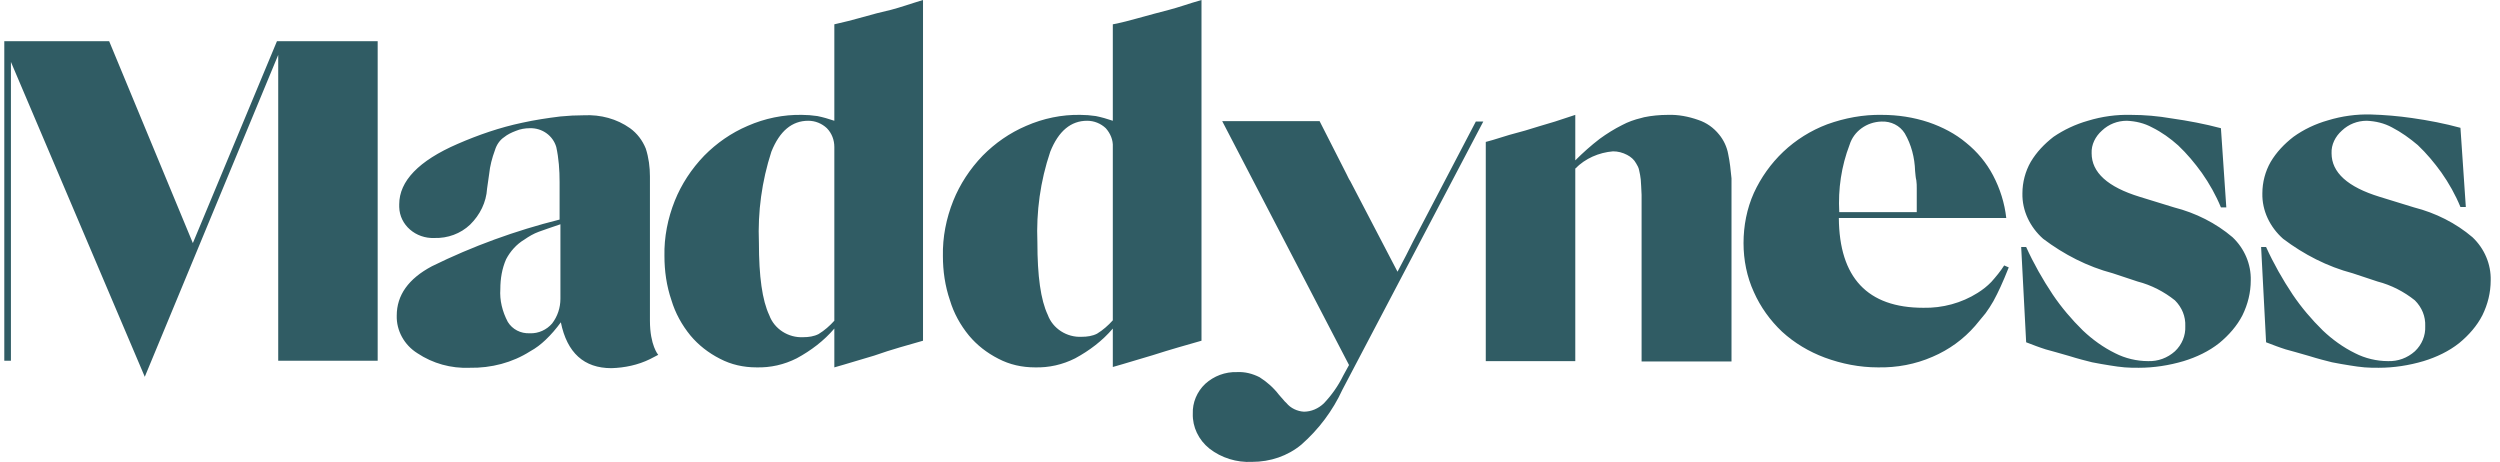 <svg width="184" height="34" viewBox="0 0 184 34" fill="none" xmlns="http://www.w3.org/2000/svg">
<path d="M27.797 26.549H20.477V4.04L10.656 27.732L0.804 4.559V26.549H0.316V3.03H8.033L14.194 17.892L20.385 3.03H27.797V26.549ZM41.247 16.506C40.546 16.737 39.997 16.939 39.661 17.055C39.265 17.199 38.929 17.401 38.594 17.632C38.014 17.978 37.557 18.497 37.252 19.075C36.947 19.767 36.825 20.517 36.825 21.268C36.764 22.105 36.977 22.942 37.374 23.692C37.709 24.24 38.319 24.558 38.99 24.529C39.631 24.558 40.241 24.269 40.637 23.807C41.034 23.288 41.247 22.653 41.247 21.989V16.506ZM36.428 11.052C36.215 11.63 36.062 12.207 36.001 12.813L35.849 13.88C35.788 14.89 35.33 15.814 34.598 16.535C33.897 17.199 32.951 17.545 31.975 17.516C30.603 17.574 29.413 16.564 29.383 15.237C29.383 15.179 29.383 15.092 29.383 15.035C29.383 13.332 30.816 11.832 33.683 10.591C35.208 9.927 36.794 9.379 38.441 9.032C39.356 8.83 40.302 8.686 41.247 8.571C41.827 8.513 42.406 8.484 42.986 8.484C44.206 8.426 45.395 8.744 46.371 9.436C46.89 9.811 47.286 10.331 47.53 10.937C47.744 11.601 47.835 12.293 47.835 12.986V23.605C47.835 25.423 48.445 26.116 48.445 26.116L47.835 26.433C46.951 26.866 45.975 27.068 44.999 27.097C42.986 27.097 41.735 25.971 41.278 23.721C40.942 24.182 40.576 24.615 40.149 25.019C39.814 25.337 39.448 25.625 39.021 25.856C37.709 26.693 36.154 27.097 34.568 27.068C33.195 27.126 31.853 26.751 30.725 26C29.749 25.394 29.169 24.327 29.2 23.23C29.2 21.73 30.054 20.517 31.792 19.594C34.781 18.122 37.953 16.968 41.186 16.16V13.39C41.186 12.524 41.125 11.658 40.942 10.822C40.698 9.985 39.905 9.407 38.99 9.436C38.655 9.436 38.289 9.494 37.953 9.638C37.648 9.754 37.343 9.898 37.099 10.1C36.794 10.302 36.55 10.648 36.428 11.052ZM60.858 9.436C60.492 9.09 60.005 8.888 59.486 8.888C58.297 8.888 57.382 9.638 56.772 11.168C56.07 13.332 55.765 15.583 55.856 17.863C55.856 20.344 56.1 22.105 56.619 23.201C56.985 24.211 58.022 24.875 59.12 24.817C59.517 24.817 59.913 24.759 60.248 24.586C60.675 24.327 61.072 23.98 61.407 23.605V10.822C61.407 10.302 61.224 9.811 60.858 9.436ZM65.586 0.721C65.921 0.635 66.287 0.519 66.653 0.404C67.019 0.289 67.446 0.144 67.934 0V25.077L66.226 25.567C65.616 25.741 65.006 25.943 64.335 26.174L62.109 26.837L61.407 27.039V24.182C60.645 25.077 59.7 25.798 58.632 26.375C57.717 26.837 56.711 27.068 55.673 27.039C54.728 27.039 53.813 26.837 52.989 26.404C52.136 25.971 51.404 25.394 50.824 24.702C50.184 23.923 49.696 23.028 49.421 22.105C49.055 21.037 48.903 19.94 48.903 18.844C48.872 17.459 49.147 16.073 49.665 14.775C50.153 13.563 50.885 12.438 51.831 11.456C52.745 10.533 53.813 9.783 55.033 9.263C56.283 8.715 57.656 8.426 59.029 8.455C59.395 8.455 59.761 8.484 60.157 8.542C60.584 8.628 60.98 8.744 61.407 8.888V1.789L61.773 1.703C62.17 1.616 62.627 1.501 63.146 1.356L64.518 0.981L65.586 0.721ZM76.352 17.834C76.352 20.316 76.596 22.076 77.115 23.172C77.481 24.182 78.518 24.846 79.616 24.788C80.012 24.788 80.409 24.731 80.744 24.558C81.171 24.298 81.568 23.951 81.903 23.576V10.822C81.934 10.302 81.72 9.811 81.385 9.436C81.019 9.09 80.531 8.888 80.012 8.888C78.823 8.888 77.908 9.638 77.298 11.168C76.566 13.332 76.261 15.583 76.352 17.834ZM82.208 1.731C82.605 1.645 83.062 1.529 83.581 1.385L84.953 1.01L86.051 0.721C86.387 0.635 86.753 0.519 87.119 0.404C87.485 0.289 87.912 0.144 88.43 0V25.077L86.722 25.567C86.112 25.741 85.472 25.943 84.831 26.145L82.605 26.808L81.903 27.01V24.182C81.141 25.077 80.195 25.798 79.128 26.375C78.213 26.837 77.206 27.068 76.169 27.039C75.224 27.039 74.309 26.837 73.485 26.404C72.631 25.971 71.899 25.394 71.32 24.702C70.679 23.923 70.191 23.028 69.917 22.105C69.551 21.037 69.398 19.94 69.398 18.844C69.368 17.459 69.642 16.073 70.161 14.775C70.649 13.563 71.381 12.438 72.326 11.456C73.241 10.533 74.309 9.783 75.529 9.263C76.779 8.715 78.152 8.426 79.524 8.455C79.89 8.455 80.256 8.484 80.653 8.542C81.08 8.628 81.476 8.744 81.903 8.888V1.789L82.208 1.731ZM99.105 12.813C99.197 12.986 99.258 13.159 99.38 13.332L102.857 19.998C103.314 19.132 103.711 18.382 104.016 17.747L108.621 8.946H109.17L98.8 28.684C98.099 30.213 97.062 31.599 95.781 32.724C94.774 33.561 93.493 33.994 92.151 33.994C91.023 34.051 89.894 33.705 89.01 33.013C88.217 32.378 87.759 31.425 87.79 30.444C87.759 29.636 88.095 28.828 88.705 28.251C89.345 27.674 90.169 27.357 91.053 27.386C91.633 27.357 92.182 27.501 92.7 27.761C93.249 28.107 93.737 28.54 94.134 29.059C94.225 29.175 94.347 29.29 94.439 29.405C94.5 29.492 94.591 29.579 94.683 29.665C94.988 30.04 95.476 30.271 95.964 30.3C96.513 30.3 97.031 30.069 97.428 29.694C98.007 29.088 98.495 28.395 98.861 27.645L99.288 26.866L89.955 8.917H97.123L99.105 12.813ZM127.195 11.341C127.104 10.822 126.86 10.302 126.524 9.898C126.128 9.407 125.609 9.032 124.999 8.83C124.267 8.571 123.505 8.426 122.743 8.455C122.163 8.455 121.553 8.513 121.004 8.628L120.791 8.686C120.303 8.801 119.815 8.975 119.388 9.205C118.808 9.494 118.259 9.84 117.741 10.216C117.1 10.706 116.49 11.254 115.941 11.803V8.455L114.447 8.946L113.288 9.292L112.251 9.609L111.092 9.927L109.872 10.302L109.353 10.446V26.578H115.941V12.409C116.673 11.658 117.68 11.226 118.717 11.139C119.083 11.139 119.418 11.226 119.754 11.399C120.028 11.543 120.272 11.745 120.425 12.034C120.516 12.178 120.608 12.351 120.638 12.524C120.699 12.755 120.73 12.986 120.76 13.217C120.791 13.505 120.791 13.88 120.821 14.342C120.821 14.486 120.821 14.602 120.821 14.775V26.606H127.439V13.13C127.378 12.495 127.317 11.918 127.195 11.341ZM138.511 8.455C139.67 8.455 140.829 8.628 141.957 9.003C142.964 9.35 143.909 9.84 144.702 10.504C145.526 11.168 146.197 11.976 146.685 12.899C147.203 13.88 147.539 14.948 147.661 16.045H135.339C135.369 20.431 137.443 22.653 141.561 22.653C142.964 22.682 144.367 22.307 145.556 21.556C145.922 21.326 146.258 21.066 146.563 20.748C146.898 20.373 147.234 19.969 147.508 19.536L147.844 19.681C147.63 20.229 147.417 20.72 147.234 21.123C147.081 21.47 146.898 21.816 146.715 22.162C146.532 22.48 146.349 22.768 146.136 23.057L145.373 23.98C144.519 24.962 143.452 25.741 142.232 26.26C140.981 26.808 139.609 27.068 138.206 27.039C136.864 27.039 135.552 26.779 134.302 26.318C133.143 25.885 132.075 25.25 131.16 24.413C130.276 23.576 129.574 22.595 129.086 21.499C128.568 20.373 128.324 19.132 128.324 17.892C128.324 16.622 128.568 15.352 129.086 14.198C129.605 13.072 130.337 12.034 131.252 11.168C132.167 10.302 133.265 9.609 134.485 9.148C135.766 8.686 137.138 8.426 138.511 8.455ZM140.951 12.582C140.92 11.601 140.676 10.648 140.188 9.811C139.822 9.234 139.182 8.917 138.48 8.946C137.382 8.975 136.437 9.667 136.132 10.648C135.522 12.236 135.278 13.909 135.369 15.612H141.073V14.602C141.073 14.313 141.073 14.082 141.073 13.88C141.073 13.678 141.073 13.476 141.042 13.274C140.981 13.043 140.981 12.813 140.951 12.582ZM158.397 9.379C157.817 9.061 157.177 8.917 156.536 8.888C155.835 8.888 155.194 9.148 154.706 9.609C154.218 10.042 153.913 10.648 153.944 11.283C153.944 12.697 155.133 13.765 157.482 14.486L160.013 15.265C161.599 15.669 163.094 16.42 164.314 17.459C165.198 18.296 165.686 19.45 165.656 20.633C165.656 21.527 165.442 22.393 165.046 23.201C164.649 23.98 164.039 24.673 163.338 25.25C162.575 25.856 161.66 26.289 160.715 26.578C159.647 26.895 158.519 27.068 157.421 27.068C157.055 27.068 156.719 27.068 156.384 27.039C156.018 27.01 155.652 26.953 155.286 26.895C154.889 26.837 154.432 26.751 153.974 26.664C153.517 26.549 152.937 26.404 152.297 26.202L151.29 25.914L150.558 25.712C150.314 25.625 150.101 25.567 149.887 25.481L149.125 25.192L148.759 18.18H149.125C149.674 19.392 150.345 20.575 151.077 21.672C151.717 22.624 152.48 23.519 153.303 24.327C154.005 24.99 154.798 25.567 155.682 26C156.414 26.375 157.268 26.578 158.092 26.578C158.824 26.606 159.525 26.347 160.074 25.856C160.593 25.366 160.867 24.702 160.837 24.009C160.867 23.288 160.593 22.624 160.074 22.105C159.281 21.47 158.336 20.979 157.329 20.72L155.499 20.113C153.639 19.623 151.9 18.728 150.375 17.574C149.399 16.708 148.82 15.496 148.85 14.227C148.85 13.419 149.064 12.611 149.46 11.918C149.887 11.197 150.467 10.591 151.138 10.071C151.9 9.552 152.754 9.148 153.669 8.888C154.706 8.571 155.774 8.426 156.841 8.455C157.848 8.455 158.824 8.542 159.83 8.715C161.05 8.888 162.27 9.119 163.46 9.436L163.856 15.265H163.46C163.094 14.371 162.606 13.505 162.057 12.726C161.538 12.005 160.959 11.312 160.318 10.706C159.739 10.187 159.098 9.725 158.397 9.379ZM176.056 9.379C175.477 9.061 174.836 8.917 174.196 8.888C173.494 8.888 172.854 9.148 172.366 9.609C171.878 10.042 171.573 10.648 171.603 11.283C171.603 12.697 172.793 13.765 175.141 14.486L177.673 15.265C179.259 15.669 180.753 16.42 181.973 17.459C182.858 18.296 183.346 19.45 183.315 20.633C183.315 21.527 183.102 22.393 182.705 23.201C182.309 23.98 181.699 24.673 180.997 25.25C180.235 25.856 179.32 26.289 178.374 26.578C177.307 26.895 176.178 27.068 175.08 27.068C174.714 27.068 174.379 27.068 174.043 27.039C173.677 27.01 173.311 26.953 172.945 26.895C172.549 26.837 172.091 26.751 171.634 26.664C171.176 26.549 170.597 26.404 169.956 26.202L168.95 25.914L168.218 25.712C167.974 25.625 167.76 25.567 167.547 25.481L166.784 25.192L166.418 18.18H166.784C167.333 19.392 168.004 20.575 168.736 21.672C169.377 22.624 170.139 23.519 170.963 24.327C171.664 24.99 172.457 25.567 173.342 26C174.074 26.375 174.928 26.578 175.751 26.578C176.483 26.606 177.185 26.347 177.734 25.856C178.252 25.366 178.527 24.702 178.496 24.009C178.527 23.288 178.252 22.624 177.734 22.105C176.941 21.47 175.995 20.979 174.989 20.72L173.159 20.113C171.298 19.623 169.56 18.728 168.035 17.574C167.059 16.708 166.479 15.496 166.51 14.227C166.51 13.419 166.723 12.611 167.12 11.918C167.547 11.197 168.126 10.591 168.797 10.071C169.56 9.523 170.414 9.119 171.329 8.859C172.366 8.542 173.433 8.397 174.501 8.426C175.507 8.455 176.514 8.542 177.52 8.686C178.74 8.859 179.93 9.09 181.089 9.407L181.485 15.237H181.089C180.723 14.342 180.235 13.476 179.686 12.697C179.167 11.976 178.588 11.283 177.947 10.677C177.368 10.187 176.727 9.725 176.056 9.379Z" fill="#305C64"/>
</svg>

